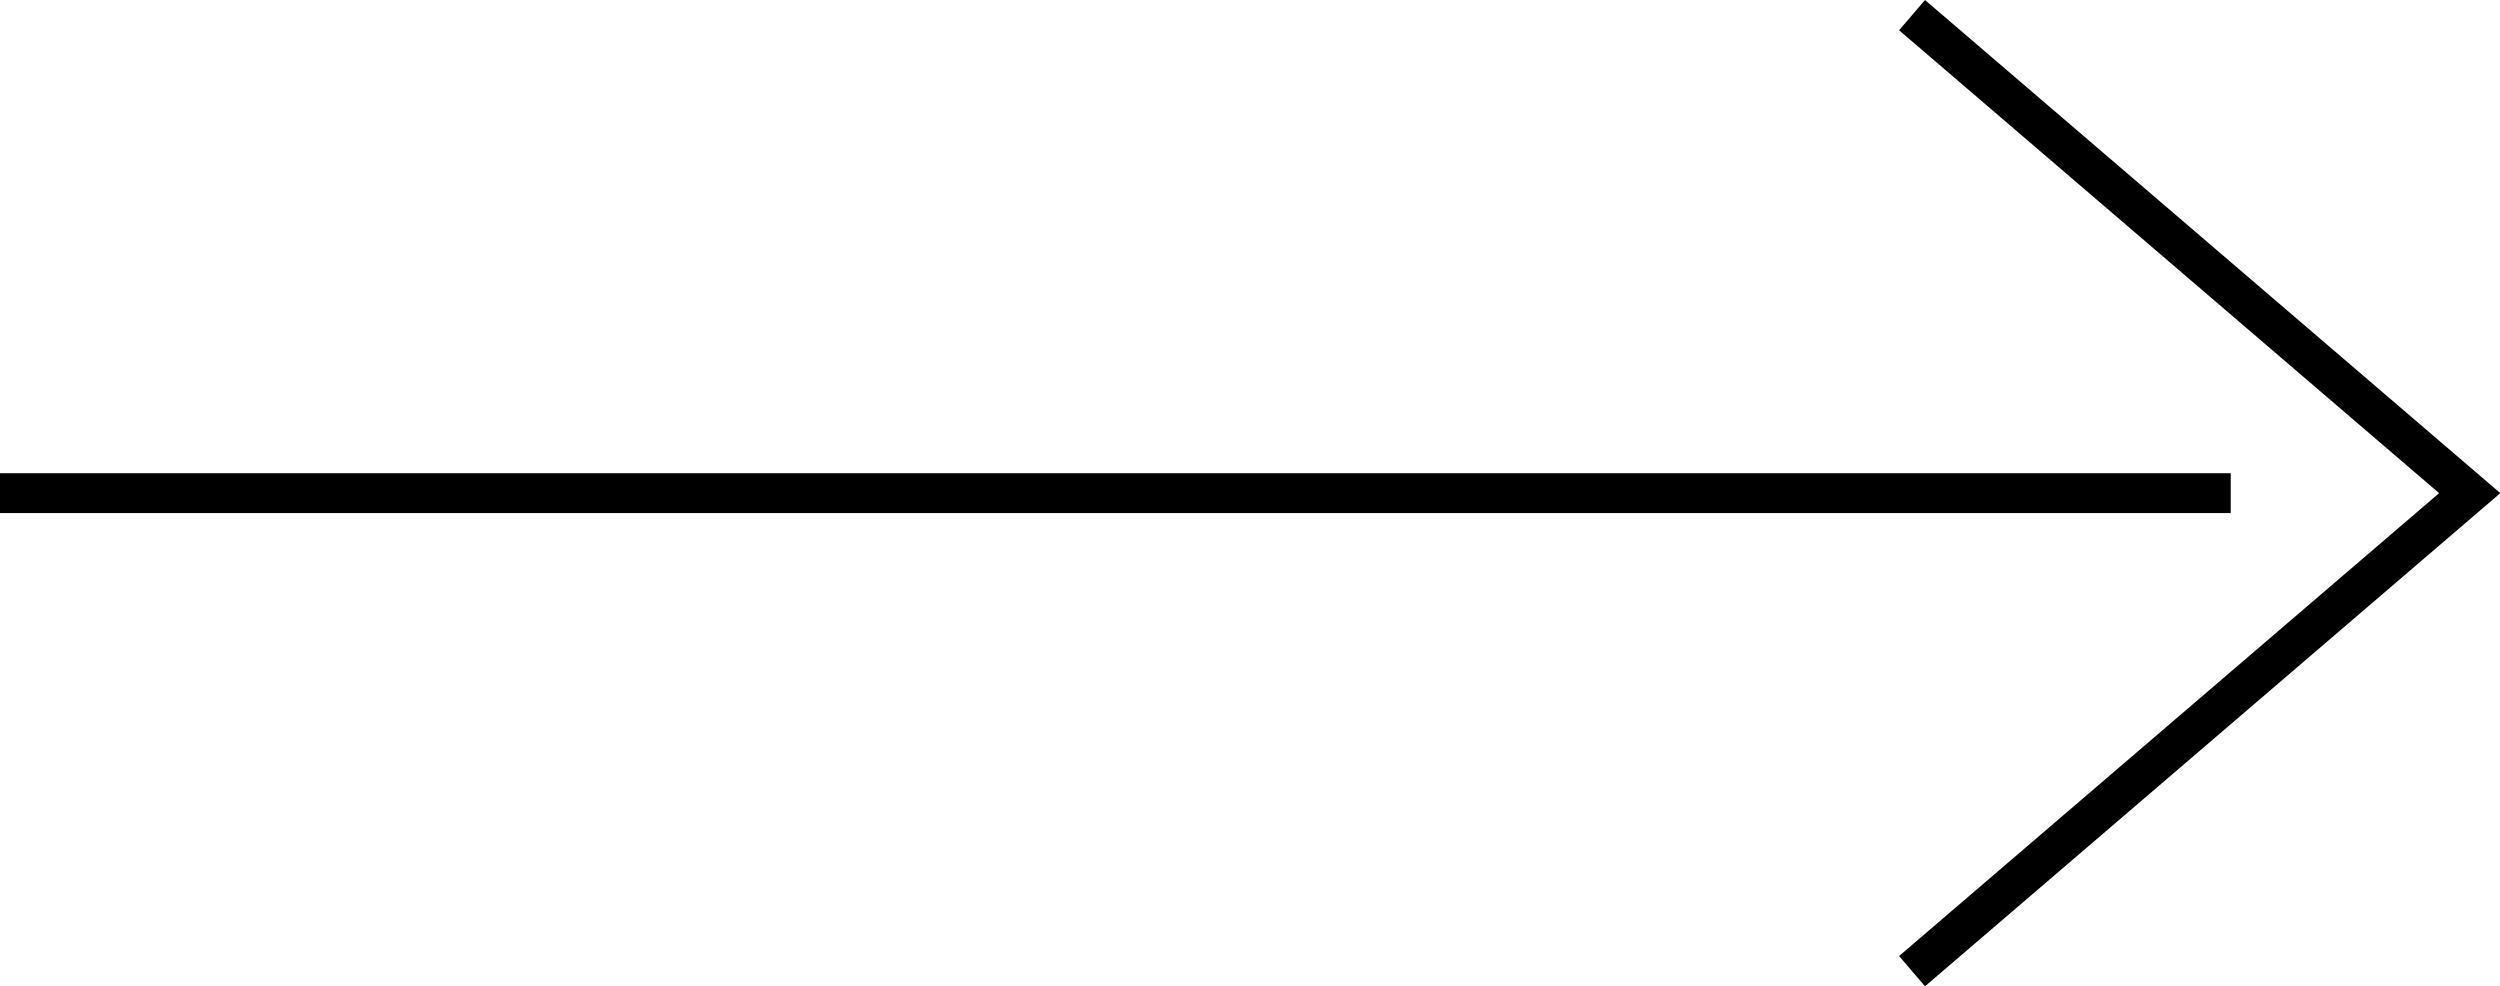 <svg id="Layer_1" data-name="Layer 1" xmlns="http://www.w3.org/2000/svg" width="31.38" height="12.38" viewBox="0 0 31.38 12.38">
  <defs>
    <style>
      .cls-1 {
        fill: none;
        stroke: #000;
        stroke-miterlimit: 10;
        stroke-width: 0.5px;
      }
    </style>
  </defs>
  <line class="cls-1" y1="6.19" x2="28" y2="6.19"/>
  <polyline class="cls-1" points="24 12.19 31 6.19 24 0.19"/>
</svg>
